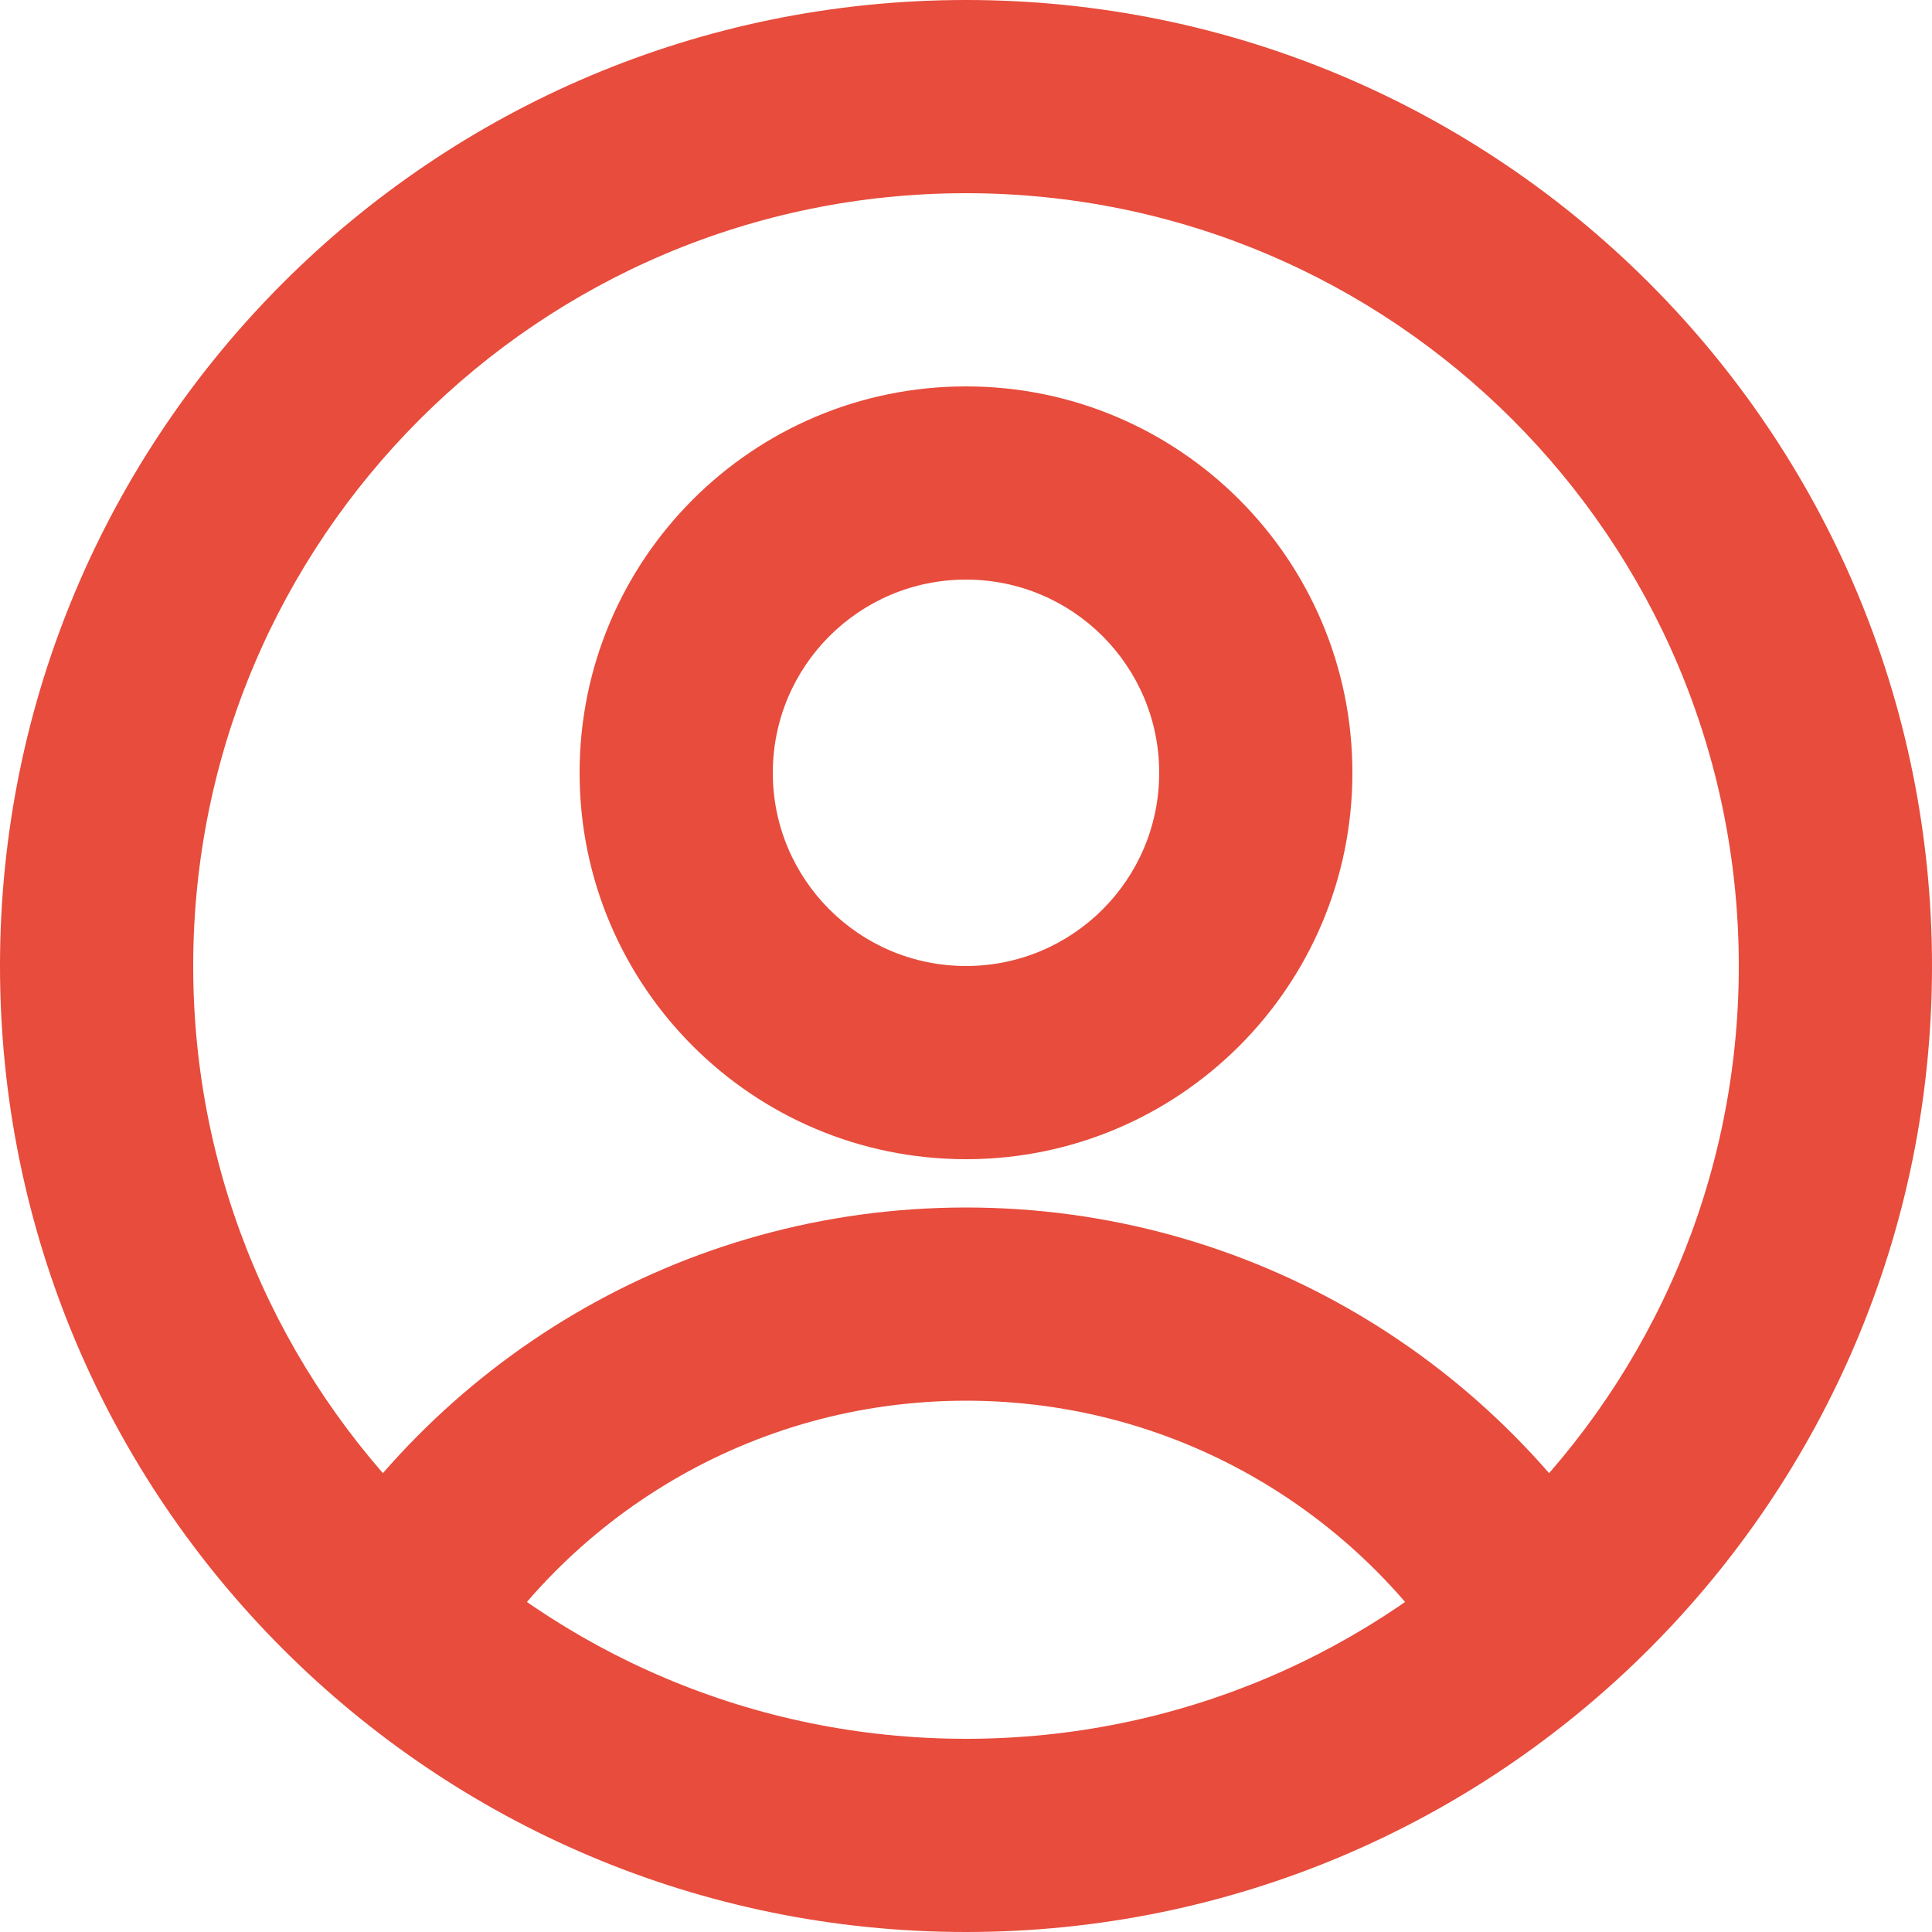 <?xml version="1.0" encoding="UTF-8" standalone="no"?><svg xmlns="http://www.w3.org/2000/svg" xmlns:xlink="http://www.w3.org/1999/xlink" fill="none" height="20" preserveAspectRatio="xMidYMid meet" style="fill: none" version="1" viewBox="2.0 2.0 20.0 20.0" width="20" zoomAndPan="magnify"><g id="change1_1"><path clip-rule="evenodd" d="M12 4C7.582 4 4 7.582 4 12C4 16.418 7.582 20 12 20C16.418 20 20 16.418 20 12C20 7.582 16.418 4 12 4ZM2 12C2 6.477 6.477 2 12 2C17.523 2 22 6.477 22 12C22 17.523 17.523 22 12 22C6.477 22 2 17.523 2 12Z" fill="#e74c3c" fill-rule="evenodd"/></g><g id="change1_2"><path clip-rule="evenodd" d="M12 8C10.895 8 10 8.895 10 10C10 11.105 10.895 12 12 12C13.105 12 14 11.105 14 10C14 8.895 13.105 8 12 8ZM8 10C8 7.791 9.791 6 12 6C14.209 6 16 7.791 16 10C16 12.209 14.209 14 12 14C9.791 14 8 12.209 8 10Z" fill="#e74c3c" fill-rule="evenodd"/></g><g id="change1_3"><path clip-rule="evenodd" d="M12 16.5C9.78 16.5 7.841 17.705 6.802 19.501L5.071 18.499C6.453 16.111 9.038 14.5 12 14.5C14.962 14.5 17.547 16.111 18.929 18.499L17.198 19.501C16.159 17.705 14.22 16.5 12 16.5Z" fill="#e74c3c" fill-rule="evenodd"/></g></svg>